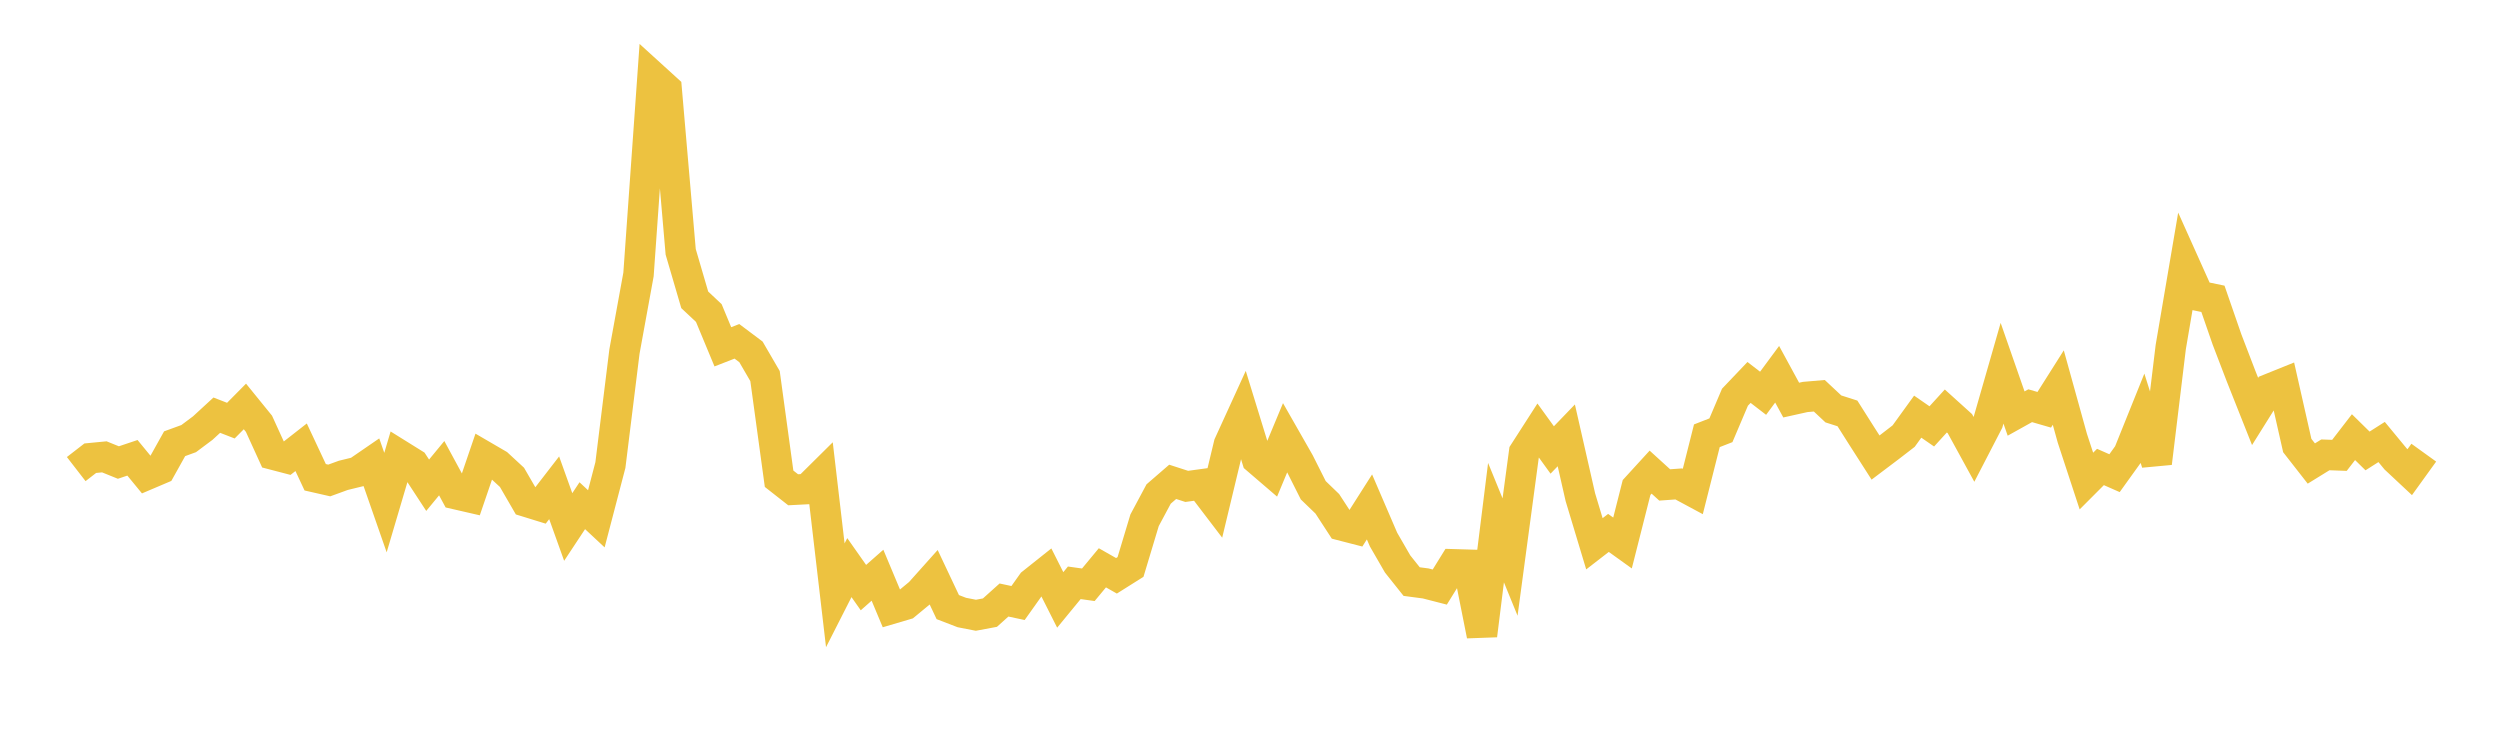 <svg width="164" height="48" xmlns="http://www.w3.org/2000/svg" xmlns:xlink="http://www.w3.org/1999/xlink"><path fill="none" stroke="rgb(237,194,64)" stroke-width="2" d="M5,30.772L5.922,30.058L6.844,29.969L7.766,30.342L8.689,30.032L9.611,31.154L10.533,30.762L11.455,29.109L12.377,28.773L13.299,28.084L14.222,27.235L15.144,27.594L16.066,26.663L16.988,27.799L17.91,29.82L18.832,30.061L19.754,29.34L20.677,31.309L21.599,31.519L22.521,31.183L23.443,30.958L24.365,30.325L25.287,32.97L26.21,29.848L27.132,30.422L28.054,31.832L28.976,30.713L29.898,32.416L30.82,32.628L31.743,29.926L32.665,30.463L33.587,31.315L34.509,32.907L35.431,33.192L36.353,31.999L37.275,34.571L38.198,33.174L39.12,34.034L40.042,30.508L40.964,23.059L41.886,18.003L42.808,5.008L43.731,5.847L44.653,16.52L45.575,19.67L46.497,20.533L47.419,22.751L48.341,22.391L49.263,23.083L50.186,24.671L51.108,31.406L52.03,32.129L52.952,32.081L53.874,31.168L54.796,39.052L55.719,37.236L56.641,38.547L57.563,37.734L58.485,39.936L59.407,39.664L60.329,38.902L61.251,37.871L62.174,39.826L63.096,40.181L64.018,40.361L64.94,40.189L65.862,39.361L66.784,39.558L67.707,38.259L68.629,37.525L69.551,39.355L70.473,38.232L71.395,38.361L72.317,37.248L73.24,37.773L74.162,37.193L75.084,34.13L76.006,32.407L76.928,31.609L77.85,31.907L78.772,31.781L79.695,32.992L80.617,29.154L81.539,27.136L82.461,30.132L83.383,30.923L84.305,28.71L85.228,30.328L86.15,32.161L87.072,33.05L87.994,34.465L88.916,34.703L89.838,33.254L90.76,35.396L91.683,36.995L92.605,38.152L93.527,38.274L94.449,38.511L95.371,37.02L96.293,37.047L97.216,41.683L98.138,34.285L99.06,36.542L99.982,29.677L100.904,28.243L101.826,29.518L102.749,28.56L103.671,32.612L104.593,35.672L105.515,34.959L106.437,35.621L107.359,31.98L108.281,30.972L109.204,31.812L110.126,31.746L111.048,32.242L111.97,28.586L112.892,28.226L113.814,26.057L114.737,25.088L115.659,25.798L116.581,24.551L117.503,26.246L118.425,26.041L119.347,25.962L120.269,26.825L121.192,27.12L122.114,28.575L123.036,30.015L123.958,29.319L124.88,28.608L125.802,27.333L126.725,27.971L127.647,26.96L128.569,27.793L129.491,29.477L130.413,27.695L131.335,24.484L132.257,27.129L133.18,26.615L134.102,26.882L135.024,25.424L135.946,28.749L136.868,31.558L137.79,30.634L138.713,31.04L139.635,29.757L140.557,27.467L141.479,30.38L142.401,22.769L143.323,17.354L144.246,19.41L145.168,19.602L146.09,22.264L147.012,24.669L147.934,26.991L148.856,25.518L149.778,25.146L150.701,29.227L151.623,30.407L152.545,29.838L153.467,29.872L154.389,28.677L155.311,29.582L156.234,28.995L157.156,30.112L158.078,30.974L159,29.695"></path></svg>